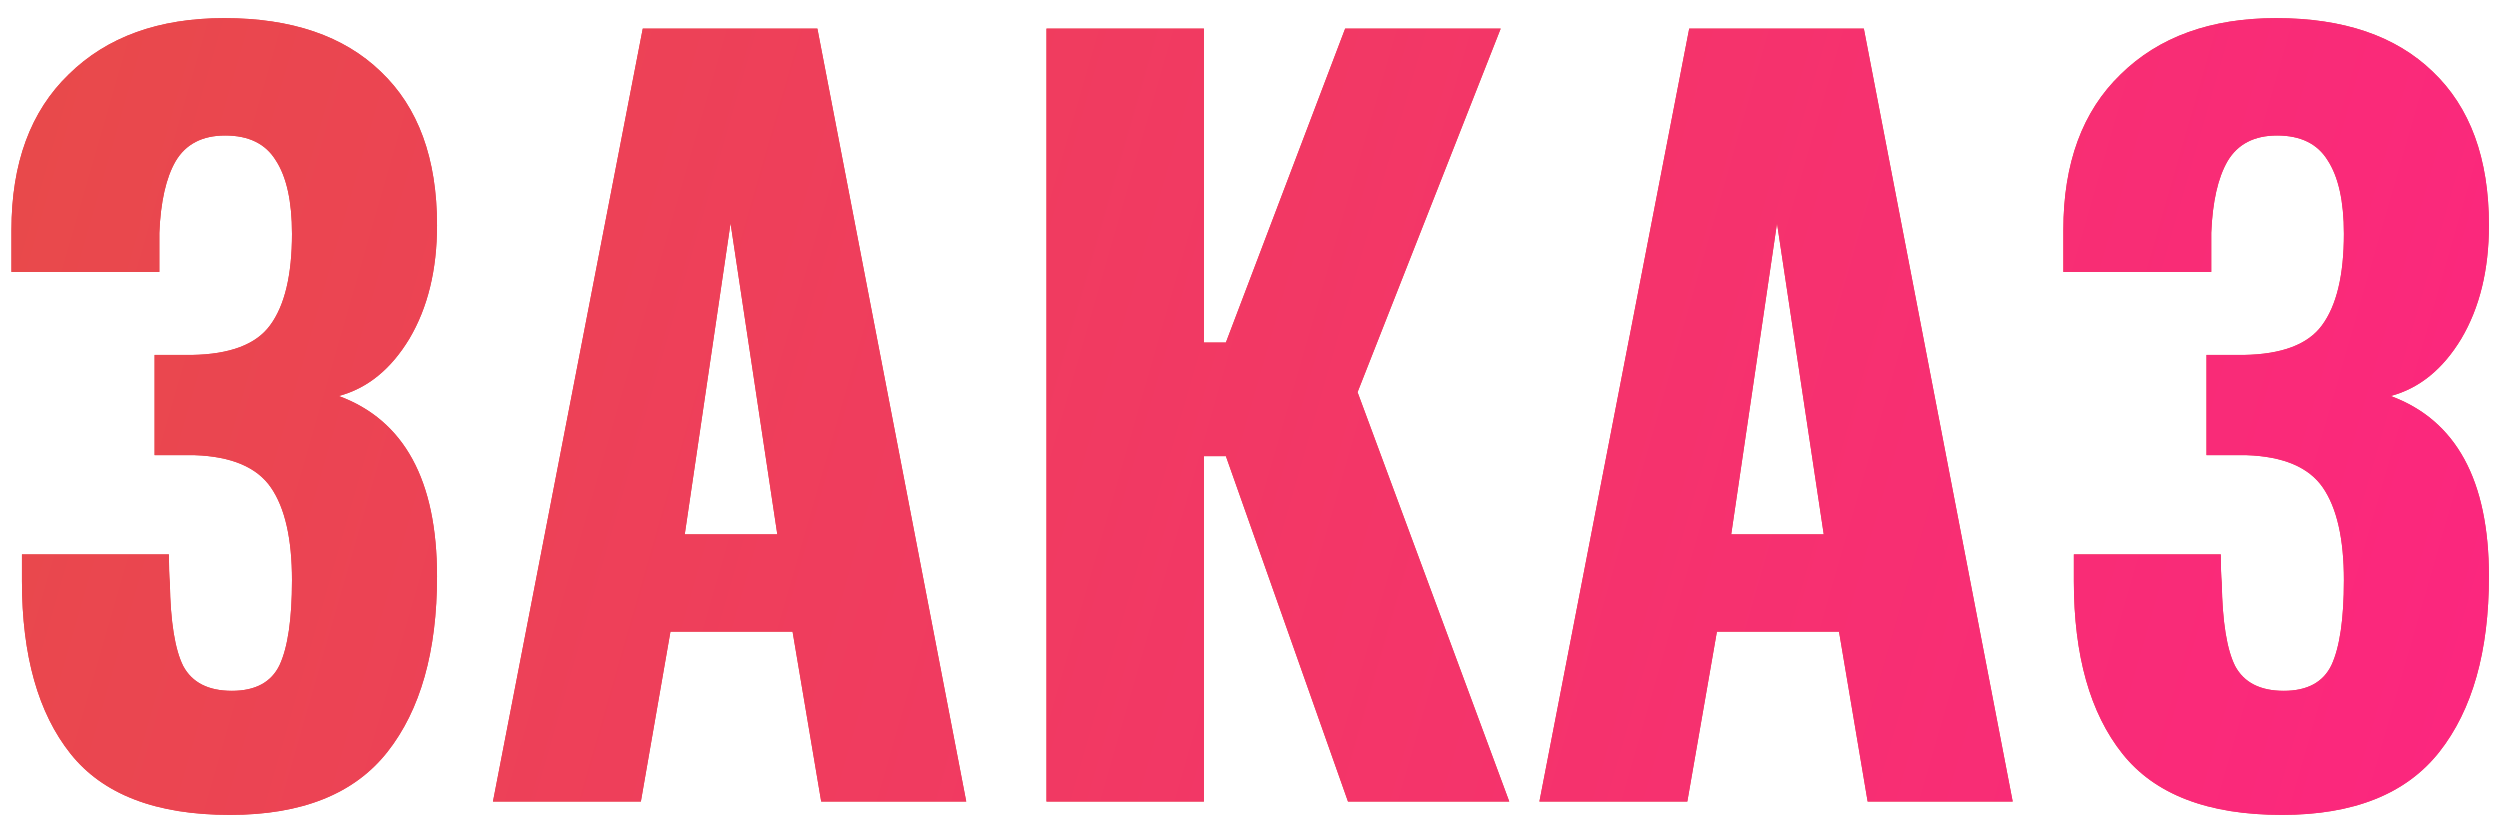 <?xml version="1.0" encoding="UTF-8"?> <svg xmlns="http://www.w3.org/2000/svg" width="131" height="43" viewBox="0 0 131 43" fill="none"> <path d="M12.05 42.7C8.183 42.7 5.4 41.633 3.7 39.5C2 37.367 1.15 34.35 1.15 30.45V29.05H8.85C8.85 29.683 8.867 30.183 8.9 30.55C8.933 32.583 9.167 34.033 9.6 34.9C10.067 35.767 10.917 36.2 12.15 36.2C13.383 36.2 14.217 35.75 14.65 34.85C15.083 33.917 15.3 32.433 15.3 30.4C15.3 28.233 14.933 26.617 14.2 25.55C13.467 24.483 12.133 23.917 10.2 23.85H8.1V18.6H10.05C12.05 18.567 13.417 18.05 14.15 17.05C14.917 16.017 15.3 14.417 15.3 12.25C15.3 10.55 15.017 9.267 14.45 8.4C13.917 7.533 13.033 7.1 11.8 7.1C10.6 7.1 9.733 7.55 9.2 8.45C8.7 9.317 8.417 10.567 8.35 12.2V14.25H0.6V12.05C0.6 8.55 1.6 5.833 3.6 3.9C5.6 1.933 8.317 0.95 11.75 0.95C15.283 0.95 18.017 1.883 19.95 3.75C21.917 5.617 22.9 8.3 22.9 11.8C22.9 14.133 22.417 16.117 21.45 17.75C20.483 19.35 19.25 20.35 17.75 20.75C21.183 22.017 22.9 25.167 22.9 30.2C22.9 34.133 22.033 37.2 20.3 39.4C18.567 41.6 15.817 42.7 12.05 42.7ZM33.681 1.5H42.831L50.631 42H43.031L41.531 33.1H35.131L33.581 42H25.831L33.681 1.5ZM40.731 28L38.281 11.7L35.881 28H40.731ZM54.836 1.5H63.086V17.95H64.236L70.486 1.5H78.635L71.135 20.55L79.085 42H70.635L64.236 23.9H63.086V42H54.836V1.5ZM88.515 1.5H97.665L105.465 42H97.865L96.365 33.1H89.965L88.415 42H80.665L88.515 1.5ZM95.565 28L93.115 11.7L90.715 28H95.565ZM119.57 42.7C115.703 42.7 112.92 41.633 111.22 39.5C109.52 37.367 108.67 34.35 108.67 30.45V29.05H116.37C116.37 29.683 116.386 30.183 116.42 30.55C116.453 32.583 116.686 34.033 117.12 34.9C117.586 35.767 118.436 36.2 119.67 36.2C120.903 36.2 121.736 35.75 122.17 34.85C122.603 33.917 122.82 32.433 122.82 30.4C122.82 28.233 122.453 26.617 121.72 25.55C120.986 24.483 119.653 23.917 117.72 23.85H115.62V18.6H117.57C119.57 18.567 120.936 18.05 121.67 17.05C122.436 16.017 122.82 14.417 122.82 12.25C122.82 10.55 122.536 9.267 121.97 8.4C121.436 7.533 120.553 7.1 119.32 7.1C118.12 7.1 117.253 7.55 116.72 8.45C116.22 9.317 115.936 10.567 115.87 12.2V14.25H108.12V12.05C108.12 8.55 109.12 5.833 111.12 3.9C113.12 1.933 115.836 0.95 119.27 0.95C122.803 0.95 125.536 1.883 127.47 3.75C129.436 5.617 130.42 8.3 130.42 11.8C130.42 14.133 129.936 16.117 128.97 17.75C128.003 19.35 126.77 20.35 125.27 20.75C128.703 22.017 130.42 25.167 130.42 30.2C130.42 34.133 129.553 37.2 127.82 39.4C126.086 41.6 123.336 42.7 119.57 42.7Z" fill="#E84A4A"></path> <path d="M12.05 42.7C8.183 42.7 5.4 41.633 3.7 39.5C2 37.367 1.15 34.35 1.15 30.45V29.05H8.85C8.85 29.683 8.867 30.183 8.9 30.55C8.933 32.583 9.167 34.033 9.6 34.9C10.067 35.767 10.917 36.2 12.15 36.2C13.383 36.2 14.217 35.75 14.65 34.85C15.083 33.917 15.3 32.433 15.3 30.4C15.3 28.233 14.933 26.617 14.2 25.55C13.467 24.483 12.133 23.917 10.2 23.85H8.1V18.6H10.05C12.05 18.567 13.417 18.05 14.15 17.05C14.917 16.017 15.3 14.417 15.3 12.25C15.3 10.55 15.017 9.267 14.45 8.4C13.917 7.533 13.033 7.1 11.8 7.1C10.6 7.1 9.733 7.55 9.2 8.45C8.7 9.317 8.417 10.567 8.35 12.2V14.25H0.6V12.05C0.6 8.55 1.6 5.833 3.6 3.9C5.6 1.933 8.317 0.95 11.75 0.95C15.283 0.95 18.017 1.883 19.95 3.75C21.917 5.617 22.9 8.3 22.9 11.8C22.9 14.133 22.417 16.117 21.45 17.75C20.483 19.35 19.25 20.35 17.75 20.75C21.183 22.017 22.9 25.167 22.9 30.2C22.9 34.133 22.033 37.2 20.3 39.4C18.567 41.6 15.817 42.7 12.05 42.7ZM33.681 1.5H42.831L50.631 42H43.031L41.531 33.1H35.131L33.581 42H25.831L33.681 1.5ZM40.731 28L38.281 11.7L35.881 28H40.731ZM54.836 1.5H63.086V17.95H64.236L70.486 1.5H78.635L71.135 20.55L79.085 42H70.635L64.236 23.9H63.086V42H54.836V1.5ZM88.515 1.5H97.665L105.465 42H97.865L96.365 33.1H89.965L88.415 42H80.665L88.515 1.5ZM95.565 28L93.115 11.7L90.715 28H95.565ZM119.57 42.7C115.703 42.7 112.92 41.633 111.22 39.5C109.52 37.367 108.67 34.35 108.67 30.45V29.05H116.37C116.37 29.683 116.386 30.183 116.42 30.55C116.453 32.583 116.686 34.033 117.12 34.9C117.586 35.767 118.436 36.2 119.67 36.2C120.903 36.2 121.736 35.75 122.17 34.85C122.603 33.917 122.82 32.433 122.82 30.4C122.82 28.233 122.453 26.617 121.72 25.55C120.986 24.483 119.653 23.917 117.72 23.85H115.62V18.6H117.57C119.57 18.567 120.936 18.05 121.67 17.05C122.436 16.017 122.82 14.417 122.82 12.25C122.82 10.55 122.536 9.267 121.97 8.4C121.436 7.533 120.553 7.1 119.32 7.1C118.12 7.1 117.253 7.55 116.72 8.45C116.22 9.317 115.936 10.567 115.87 12.2V14.25H108.12V12.05C108.12 8.55 109.12 5.833 111.12 3.9C113.12 1.933 115.836 0.95 119.27 0.95C122.803 0.95 125.536 1.883 127.47 3.75C129.436 5.617 130.42 8.3 130.42 11.8C130.42 14.133 129.936 16.117 128.97 17.75C128.003 19.35 126.77 20.35 125.27 20.75C128.703 22.017 130.42 25.167 130.42 30.2C130.42 34.133 129.553 37.2 127.82 39.4C126.086 41.6 123.336 42.7 119.57 42.7Z" fill="url(#paint0_linear)"></path> <defs> <linearGradient id="paint0_linear" x1="-1" y1="8.56" x2="128.675" y2="45.918" gradientUnits="userSpaceOnUse"> <stop stop-color="#E84A4A"></stop> <stop offset="1" stop-color="#FC267F"></stop> </linearGradient> </defs> </svg> 